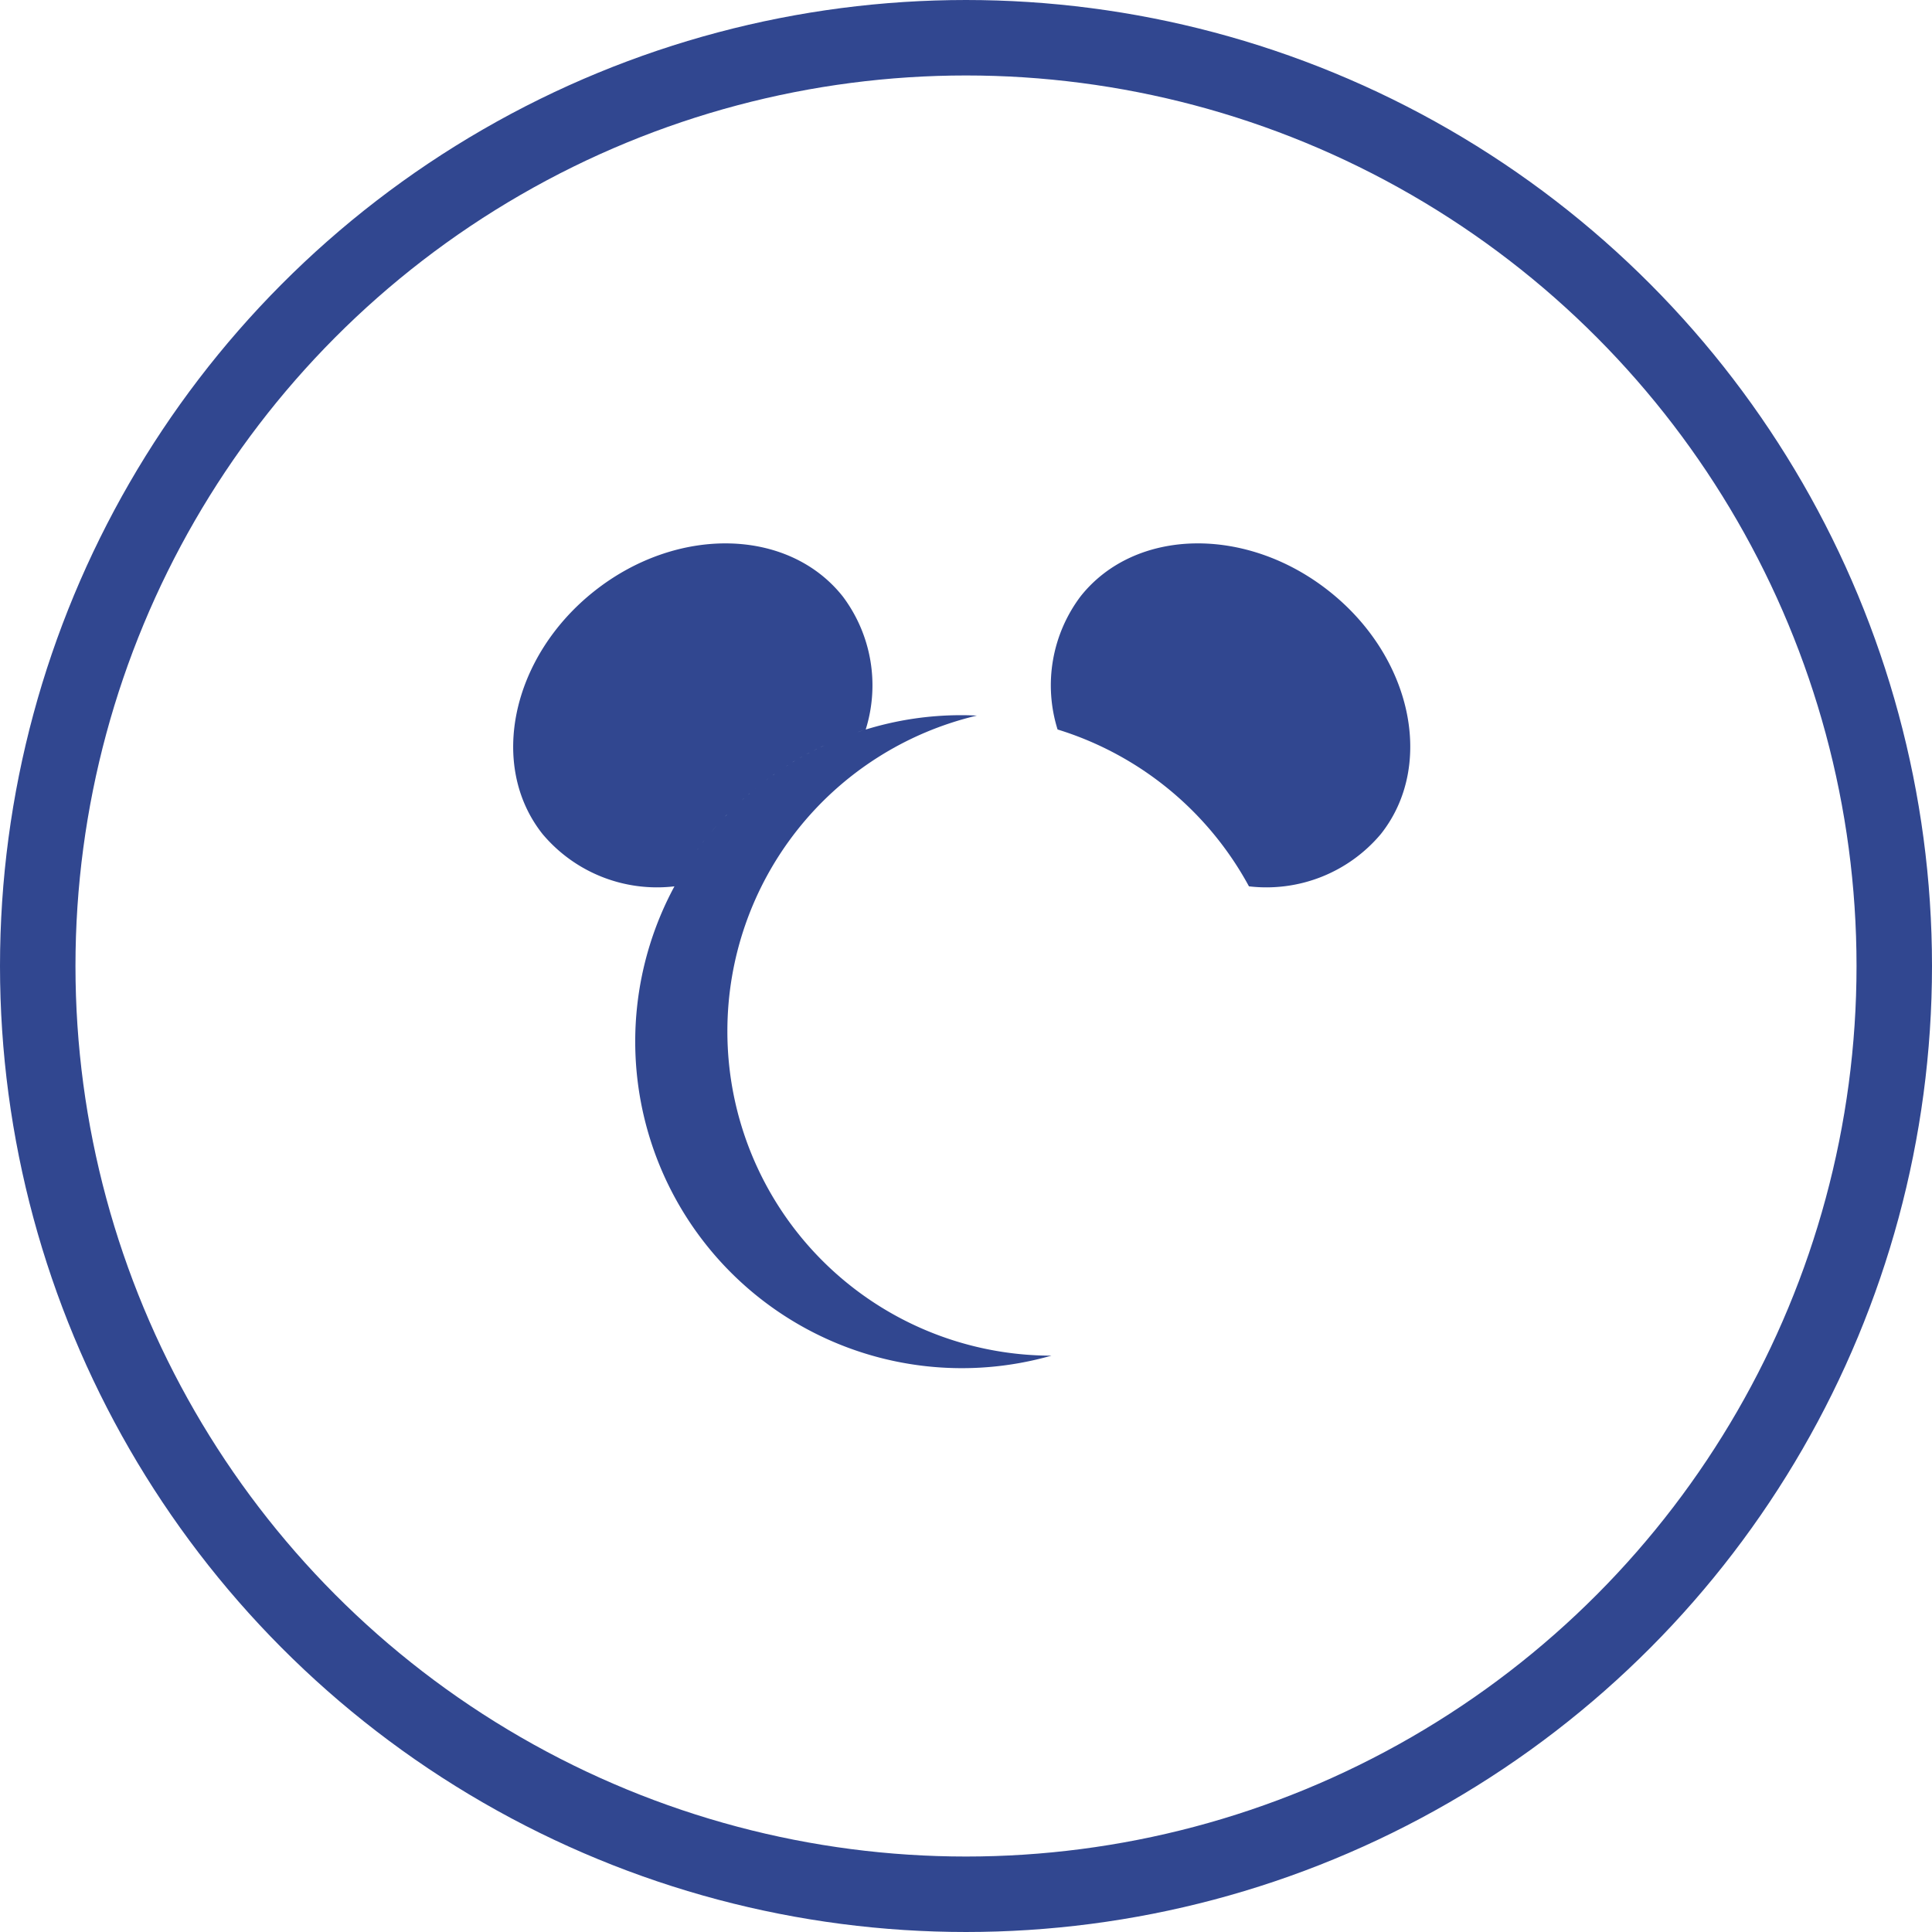 <svg xmlns="http://www.w3.org/2000/svg" width="128" height="128" viewBox="0 0 128 128">
  <g id="Grupo_549" data-name="Grupo 549" transform="translate(-848 -1)">
    <g id="Elipse_10" data-name="Elipse 10" transform="translate(848 1)" fill="none" stroke="#314790" stroke-linejoin="bevel" stroke-width="5">
      <circle cx="64" cy="64" r="64" stroke="none"/>
      <circle cx="64" cy="64" r="61.5" fill="none"/>
    </g>
    <g id="Layer_1-2" transform="translate(882 37)">
      <g id="Grupo_94" data-name="Grupo 94" transform="translate(0 0)">
        <path id="Trazado_457" data-name="Trazado 457" d="M14.19,32.324A21.482,21.482,0,0,1,30.72,11.412c-.337-.018-.665-.027-1.011-.027a21.426,21.426,0,0,0-6.43.975c.027,0,.046-.018.073-.018A9.8,9.8,0,0,0,21.84,3.525c-3.6-4.554-10.966-4.709-16.458-.364S-1.658,14.709,1.94,19.254a9.9,9.9,0,0,0,8.743,3.47h0A21.641,21.641,0,0,0,35.657,53.818,21.487,21.487,0,0,1,14.19,32.324Zm7.978-19.582c-.118.046-.246.091-.364.137C21.922,12.833,22.05,12.788,22.168,12.742Zm1.075-.373c-.155.046-.31.1-.455.146C22.942,12.46,23.088,12.414,23.243,12.369Zm-.546.182c-.137.046-.273.091-.41.146C22.423,12.651,22.56,12.6,22.7,12.551Zm-1.576.61c-.1.046-.191.082-.291.128C20.929,13.243,21.021,13.207,21.121,13.161Zm.519-.219-.328.137Zm-1.284.565c.082-.046.173-.082.255-.118C20.529,13.425,20.438,13.471,20.356,13.507ZM14.536,17.6a1.355,1.355,0,0,0-.118.118Zm5.574-3.971c-.073.036-.155.073-.228.109C19.955,13.7,20.037,13.662,20.11,13.625Zm-.492.246c-.064.036-.137.073-.2.109C19.481,13.944,19.554,13.908,19.618,13.871Zm-.483.264c-.064.036-.118.064-.182.1C19.017,14.2,19.072,14.172,19.135,14.136Zm-.474.273c-.055.027-.109.064-.164.091A1.474,1.474,0,0,1,18.662,14.409Zm-.455.282c-.046.027-.1.064-.146.091C18.106,14.755,18.161,14.718,18.206,14.691Zm-.446.291s-.091.055-.137.091A1.187,1.187,0,0,0,17.76,14.983Zm-.437.3s-.082.055-.128.082C17.232,15.338,17.277,15.31,17.323,15.283Zm-.428.31s-.082.055-.118.082C16.813,15.647,16.858,15.62,16.895,15.593Zm-.419.319-.109.082Zm-.41.328a1.341,1.341,0,0,0-.109.091A.965.965,0,0,0,16.066,16.239Zm-.4.328s-.073.064-.109.091C15.592,16.631,15.629,16.595,15.665,16.567Zm-.392.337s-.073.064-.109.1C15.2,16.968,15.237,16.941,15.274,16.9Zm-.383.346-.109.109Zm-.72.71a1.587,1.587,0,0,1-.128.128A1.682,1.682,0,0,1,14.172,17.961ZM10.92,22.269s-.046.073-.064.109C10.875,22.342,10.9,22.305,10.92,22.269Zm2.905-3.953c-.046.055-.1.1-.146.155C13.725,18.416,13.78,18.371,13.825,18.316Zm-.31.346c-.264.3-.519.6-.765.911C13,19.263,13.252,18.954,13.516,18.662Zm-.838,1-.2.255C12.541,19.837,12.605,19.746,12.678,19.664Zm-.319.41c-.055.073-.109.155-.173.237C12.241,20.229,12.3,20.156,12.359,20.074Zm-.31.419c-.046.073-.1.137-.146.209C11.949,20.629,12,20.566,12.049,20.493Zm-.3.428c-.046.064-.082.128-.128.191C11.667,21.048,11.7,20.985,11.749,20.921Zm-.291.437a1.584,1.584,0,0,0-.1.164A1.584,1.584,0,0,0,11.457,21.358Zm-.273.446-.082.137Z" transform="translate(0.001 -0.002)" fill="#314790"/>
        <path id="Trazado_458" data-name="Trazado 458" d="M57.537,3.161c-5.492-4.344-12.86-4.19-16.458.355a9.8,9.8,0,0,0-1.521,8.816A21.691,21.691,0,0,1,52.237,22.724a9.9,9.9,0,0,0,8.743-3.47c3.6-4.545,2.058-11.749-3.443-16.093Z" transform="translate(-3.491 -0.002)" fill="#314790"/>
      </g>
    </g>
  </g>
</svg>
